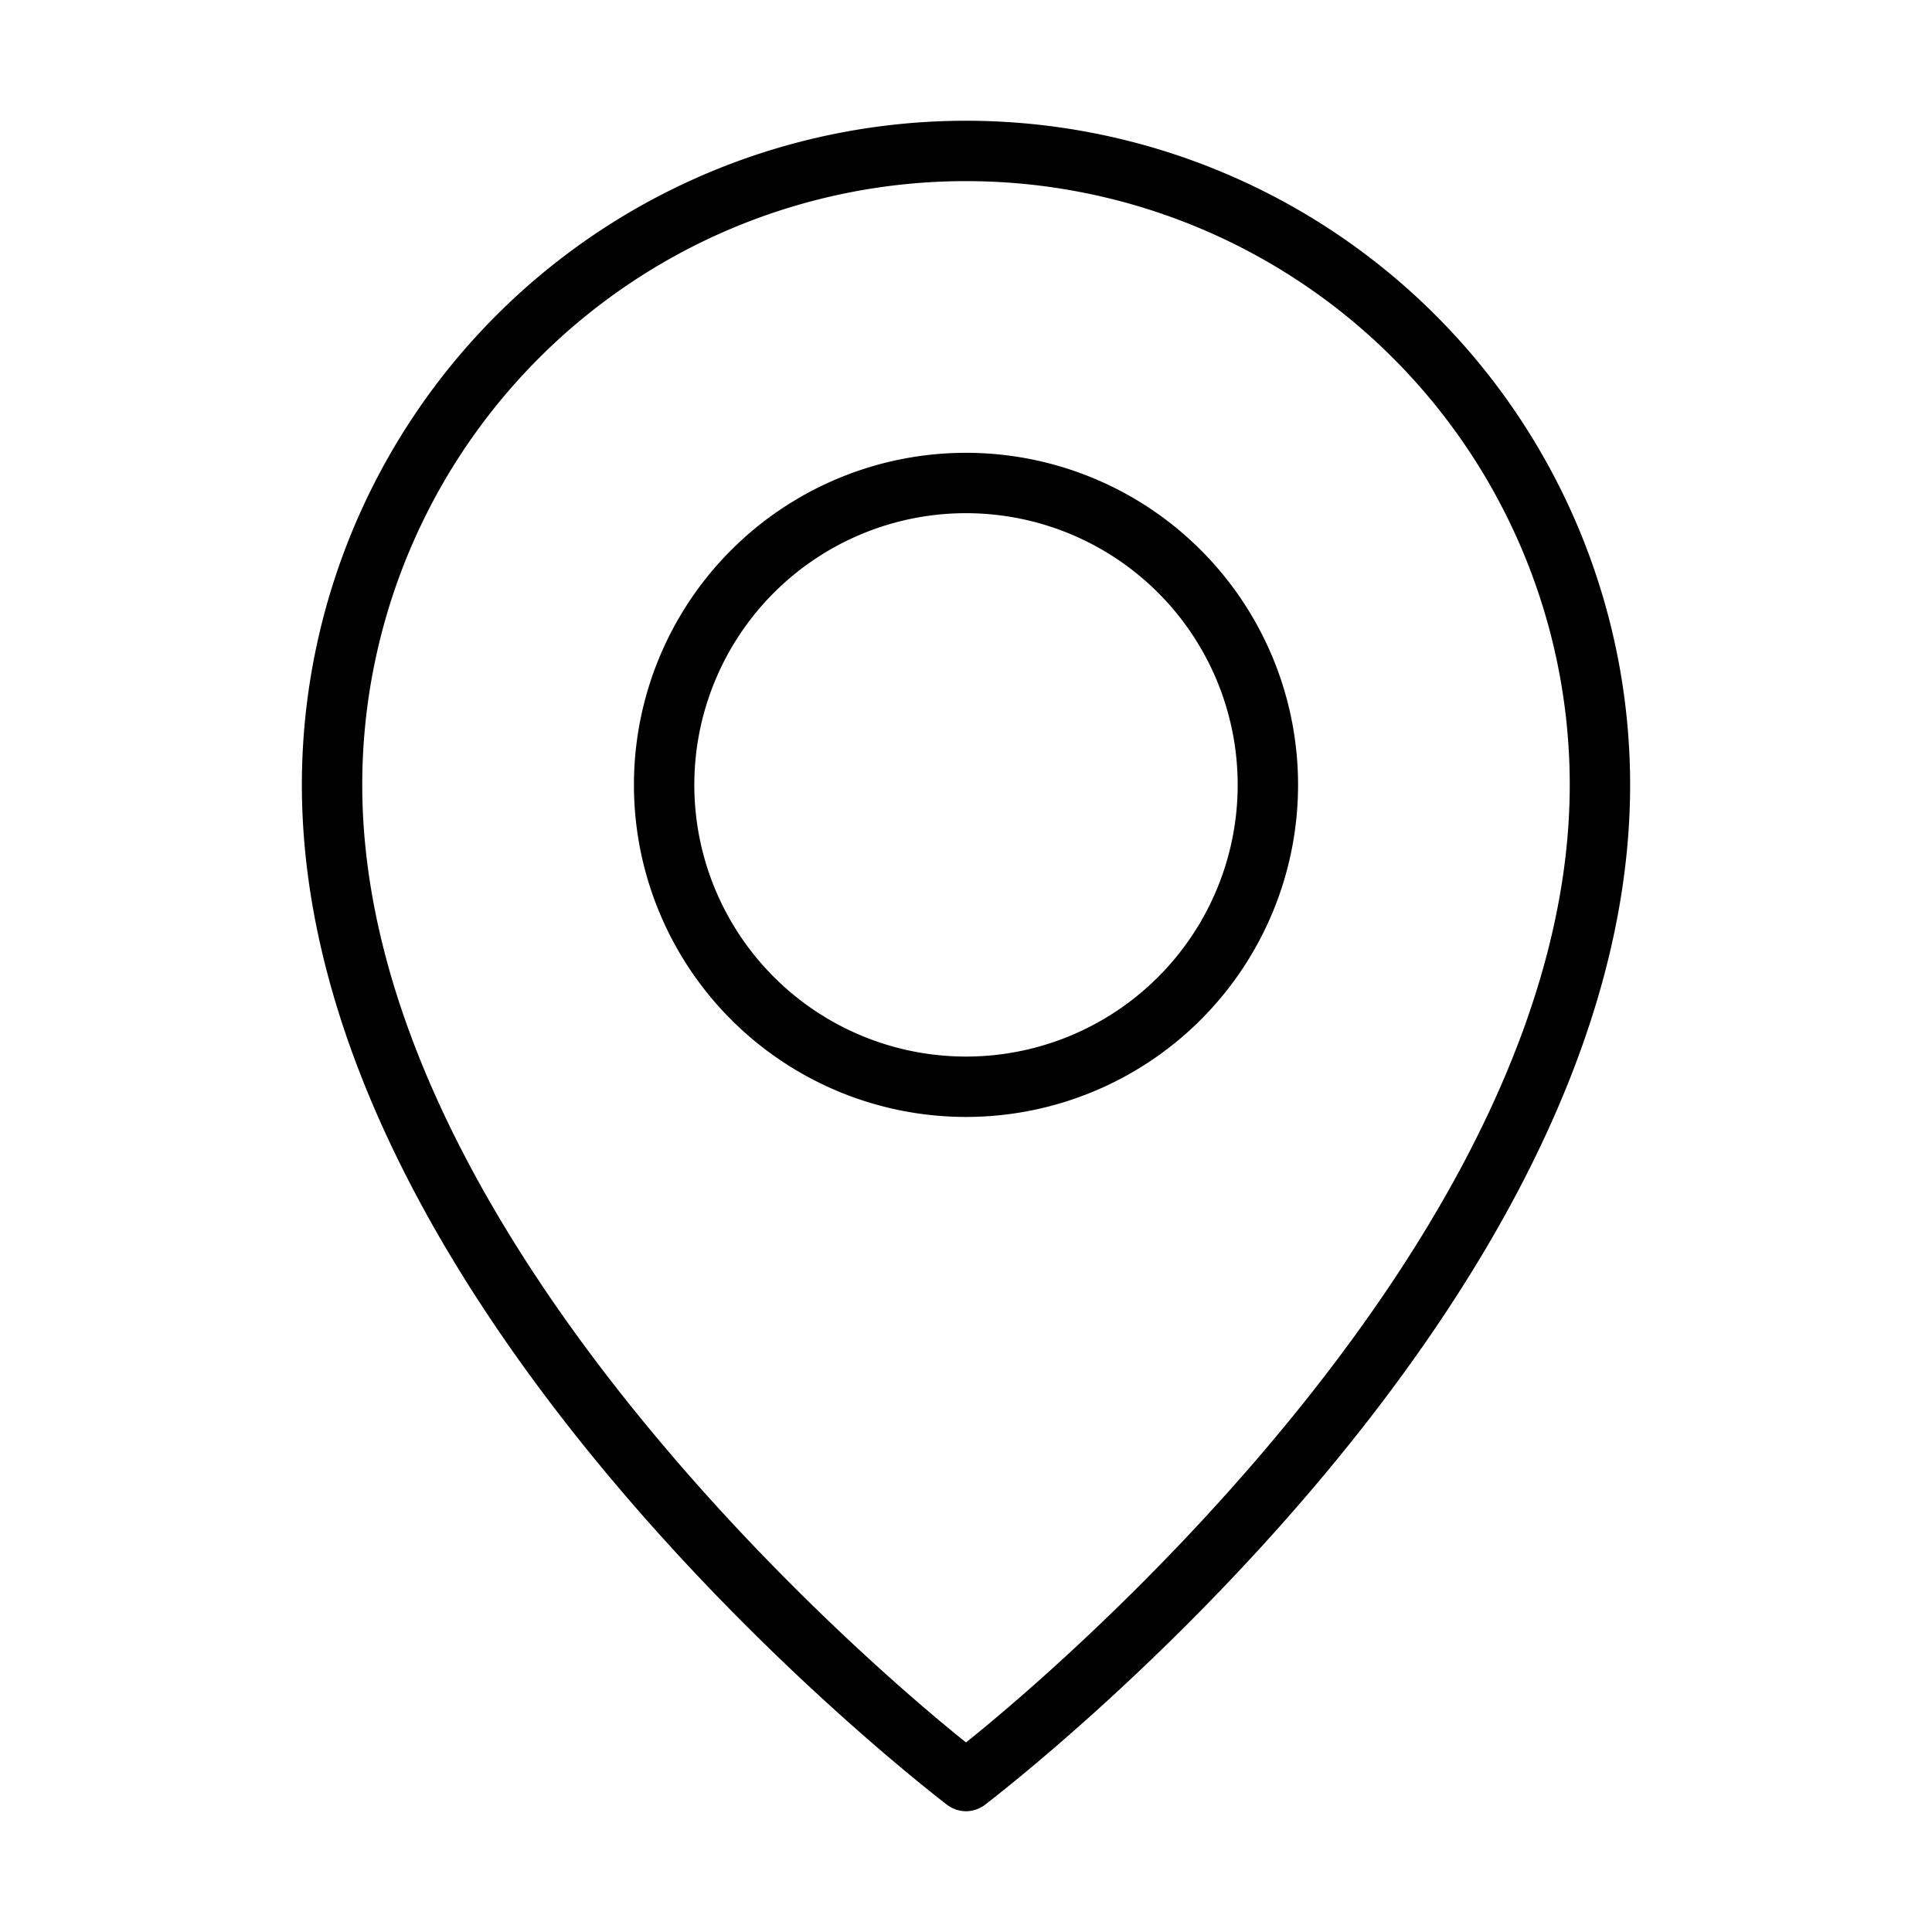 <svg height="512" viewBox="0 0 64 64" width="512" xmlns="http://www.w3.org/2000/svg"><g id="pin"><path d="m32 60a1.06 1.06 0 0 1 -.61-.2c-.87-.67-21.39-16.5-21.39-33.8a22 22 0 0 1 44 0c0 17.3-20.52 33.13-21.39 33.8a1.06 1.06 0 0 1 -.61.2zm0-54a20 20 0 0 0 -20 20c0 14.71 16.59 29 20 31.72 3.41-2.72 20-17.02 20-31.72a20 20 0 0 0 -20-20z"/><path d="m32 37a11 11 0 1 1 11-11 11 11 0 0 1 -11 11zm0-20a9 9 0 1 0 9 9 9 9 0 0 0 -9-9z"/></g></svg>